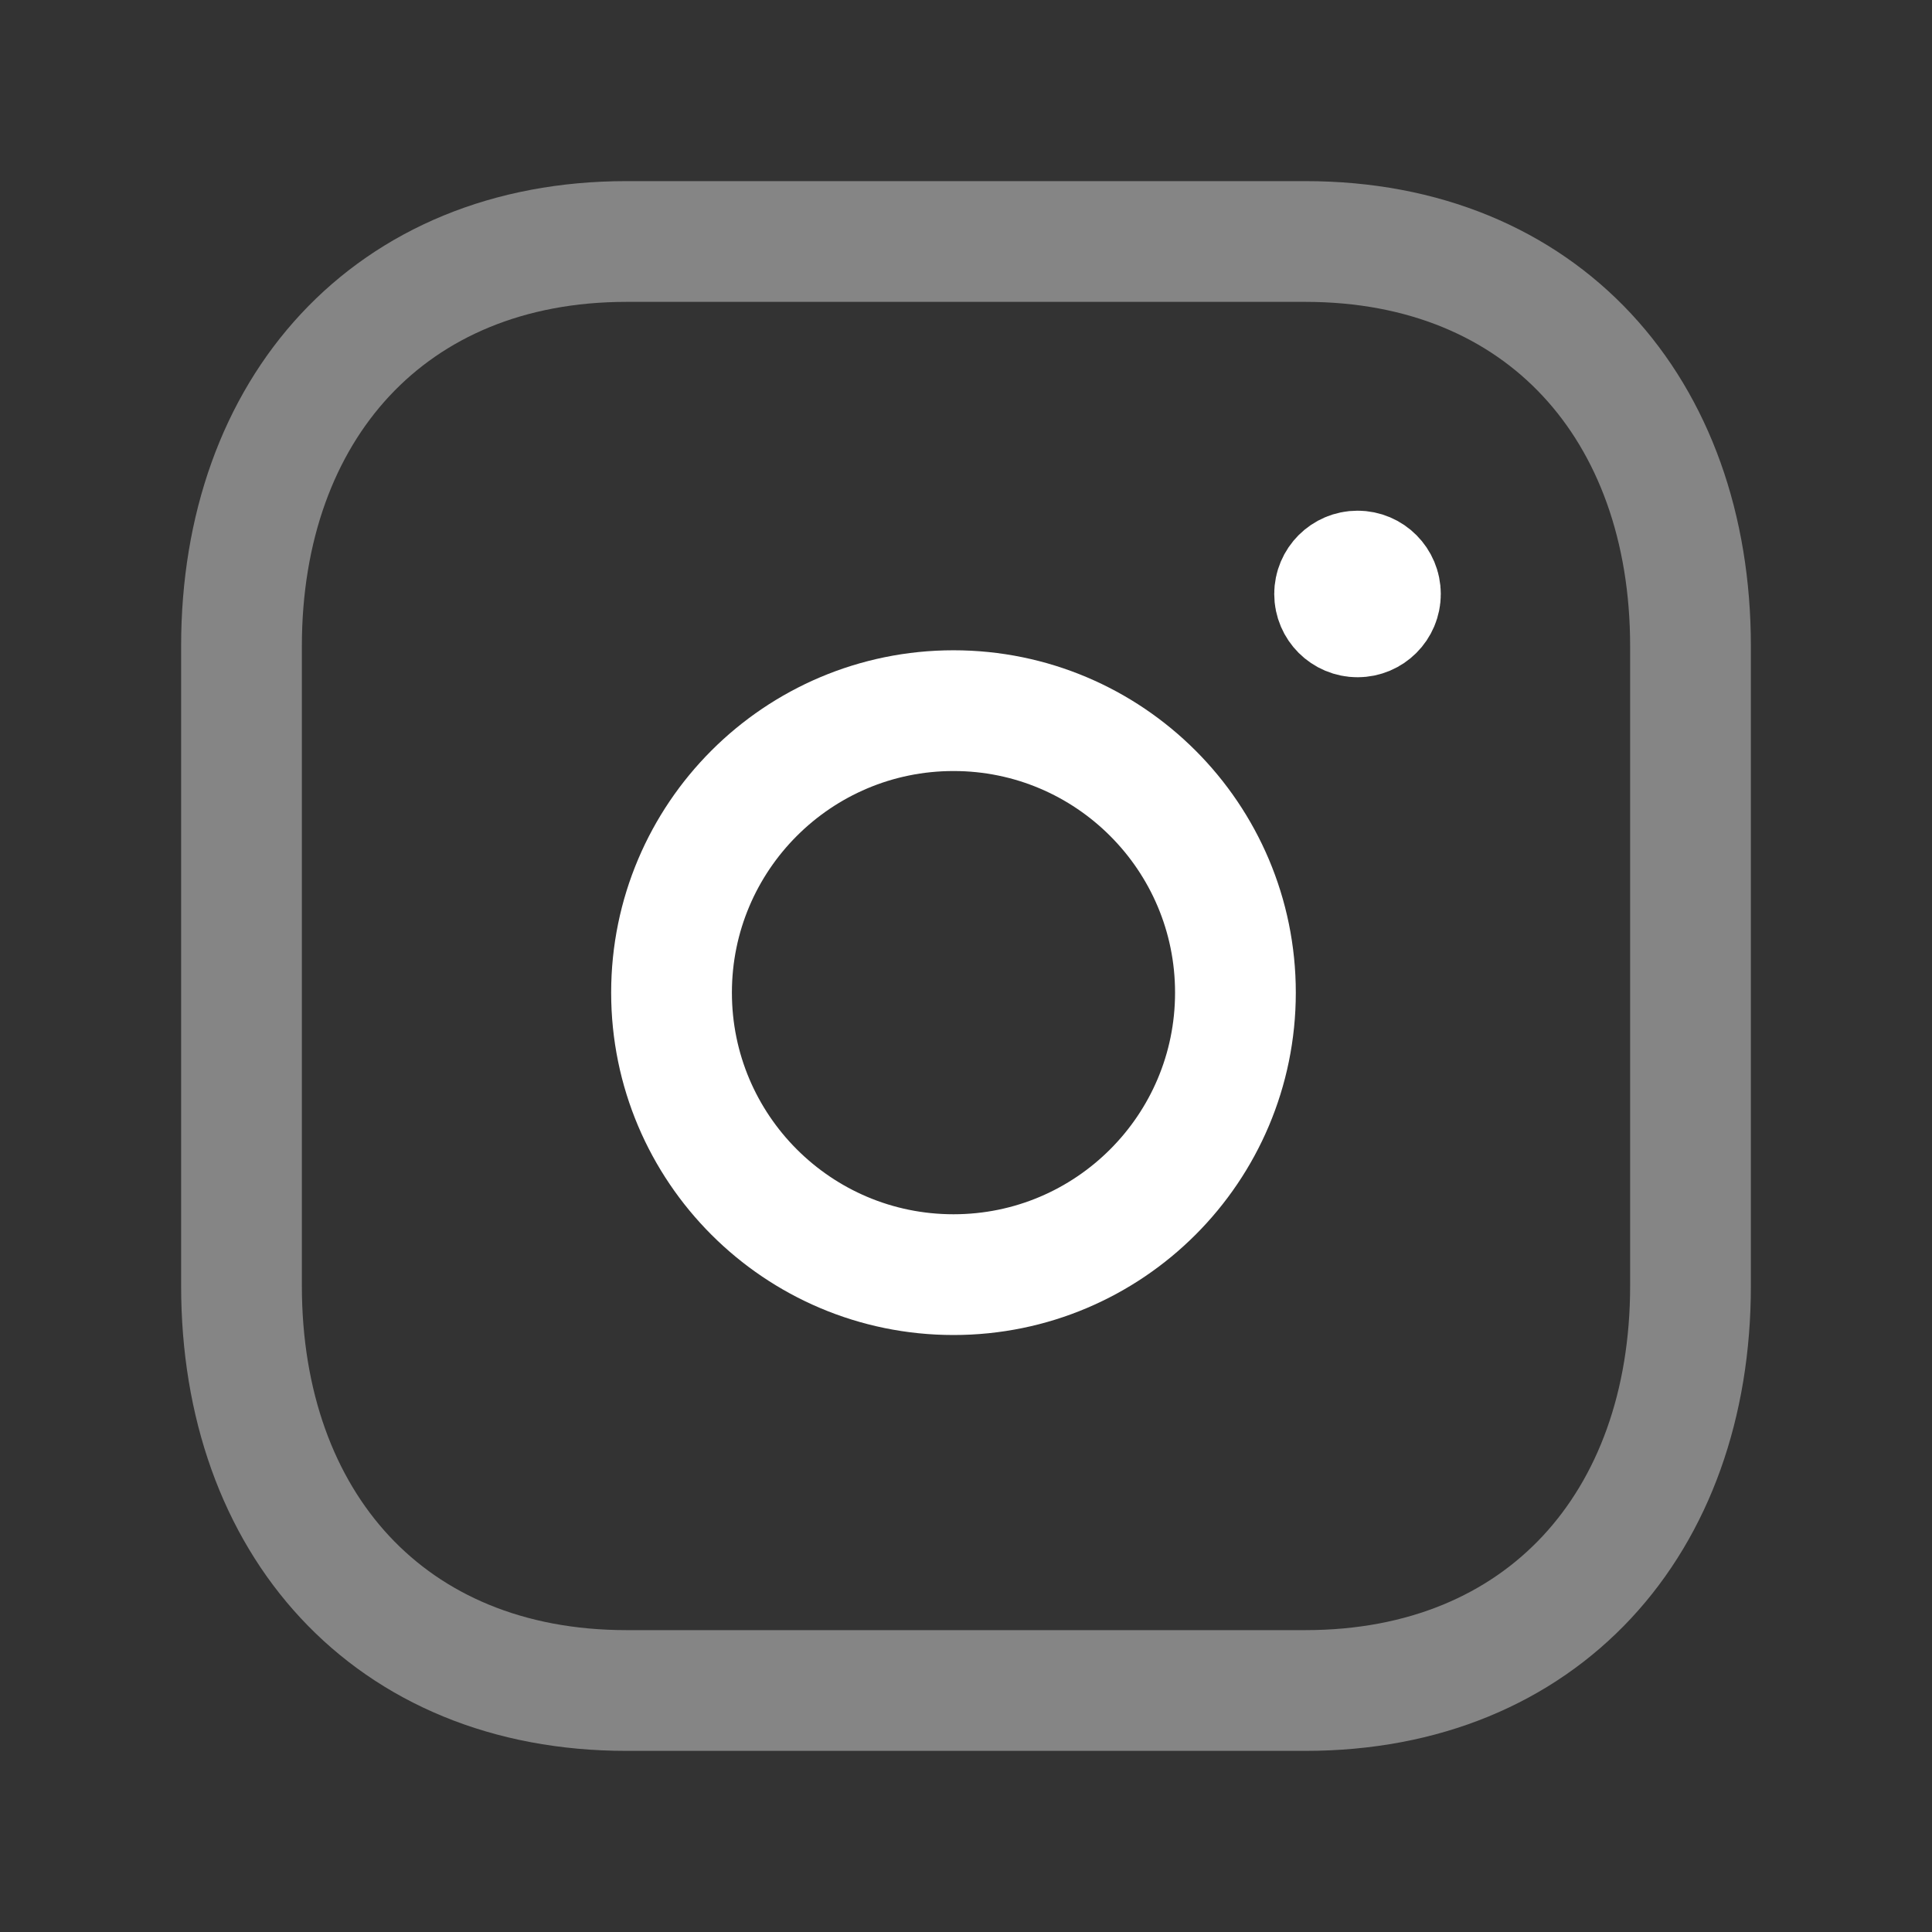 <svg xmlns="http://www.w3.org/2000/svg" viewBox="0 0 24 24" fill="none" stroke-linecap="round" stroke-linejoin="round" width="40" height="40" stroke="white" stroke-width="1.5"><rect x="0" y="0" width="24" height="24" fill="#333333" stroke="none"/><path opacity="0.4" d="M7.782 3H16.217C19.165 3 21 5.081 21 8.026V15.974C21 18.919 19.165 21 16.216 21H7.782C4.834 21 3 18.919 3 15.974V8.026C3 5.081 4.843 3 7.782 3Z"></path><path d="M11.845 8.828C9.91 8.828 8.342 10.397 8.342 12.331C8.342 14.265 9.91 15.834 11.845 15.834C13.779 15.834 15.347 14.265 15.347 12.331C15.347 10.397 13.779 8.828 11.845 8.828Z"></path><path d="M16.866 7.364V7.433V7.364ZM17.148 7.379C17.148 7.536 17.021 7.663 16.864 7.663C16.707 7.663 16.579 7.536 16.579 7.379C16.579 7.222 16.707 7.094 16.864 7.094C17.021 7.094 17.148 7.222 17.148 7.379Z"></path></svg>